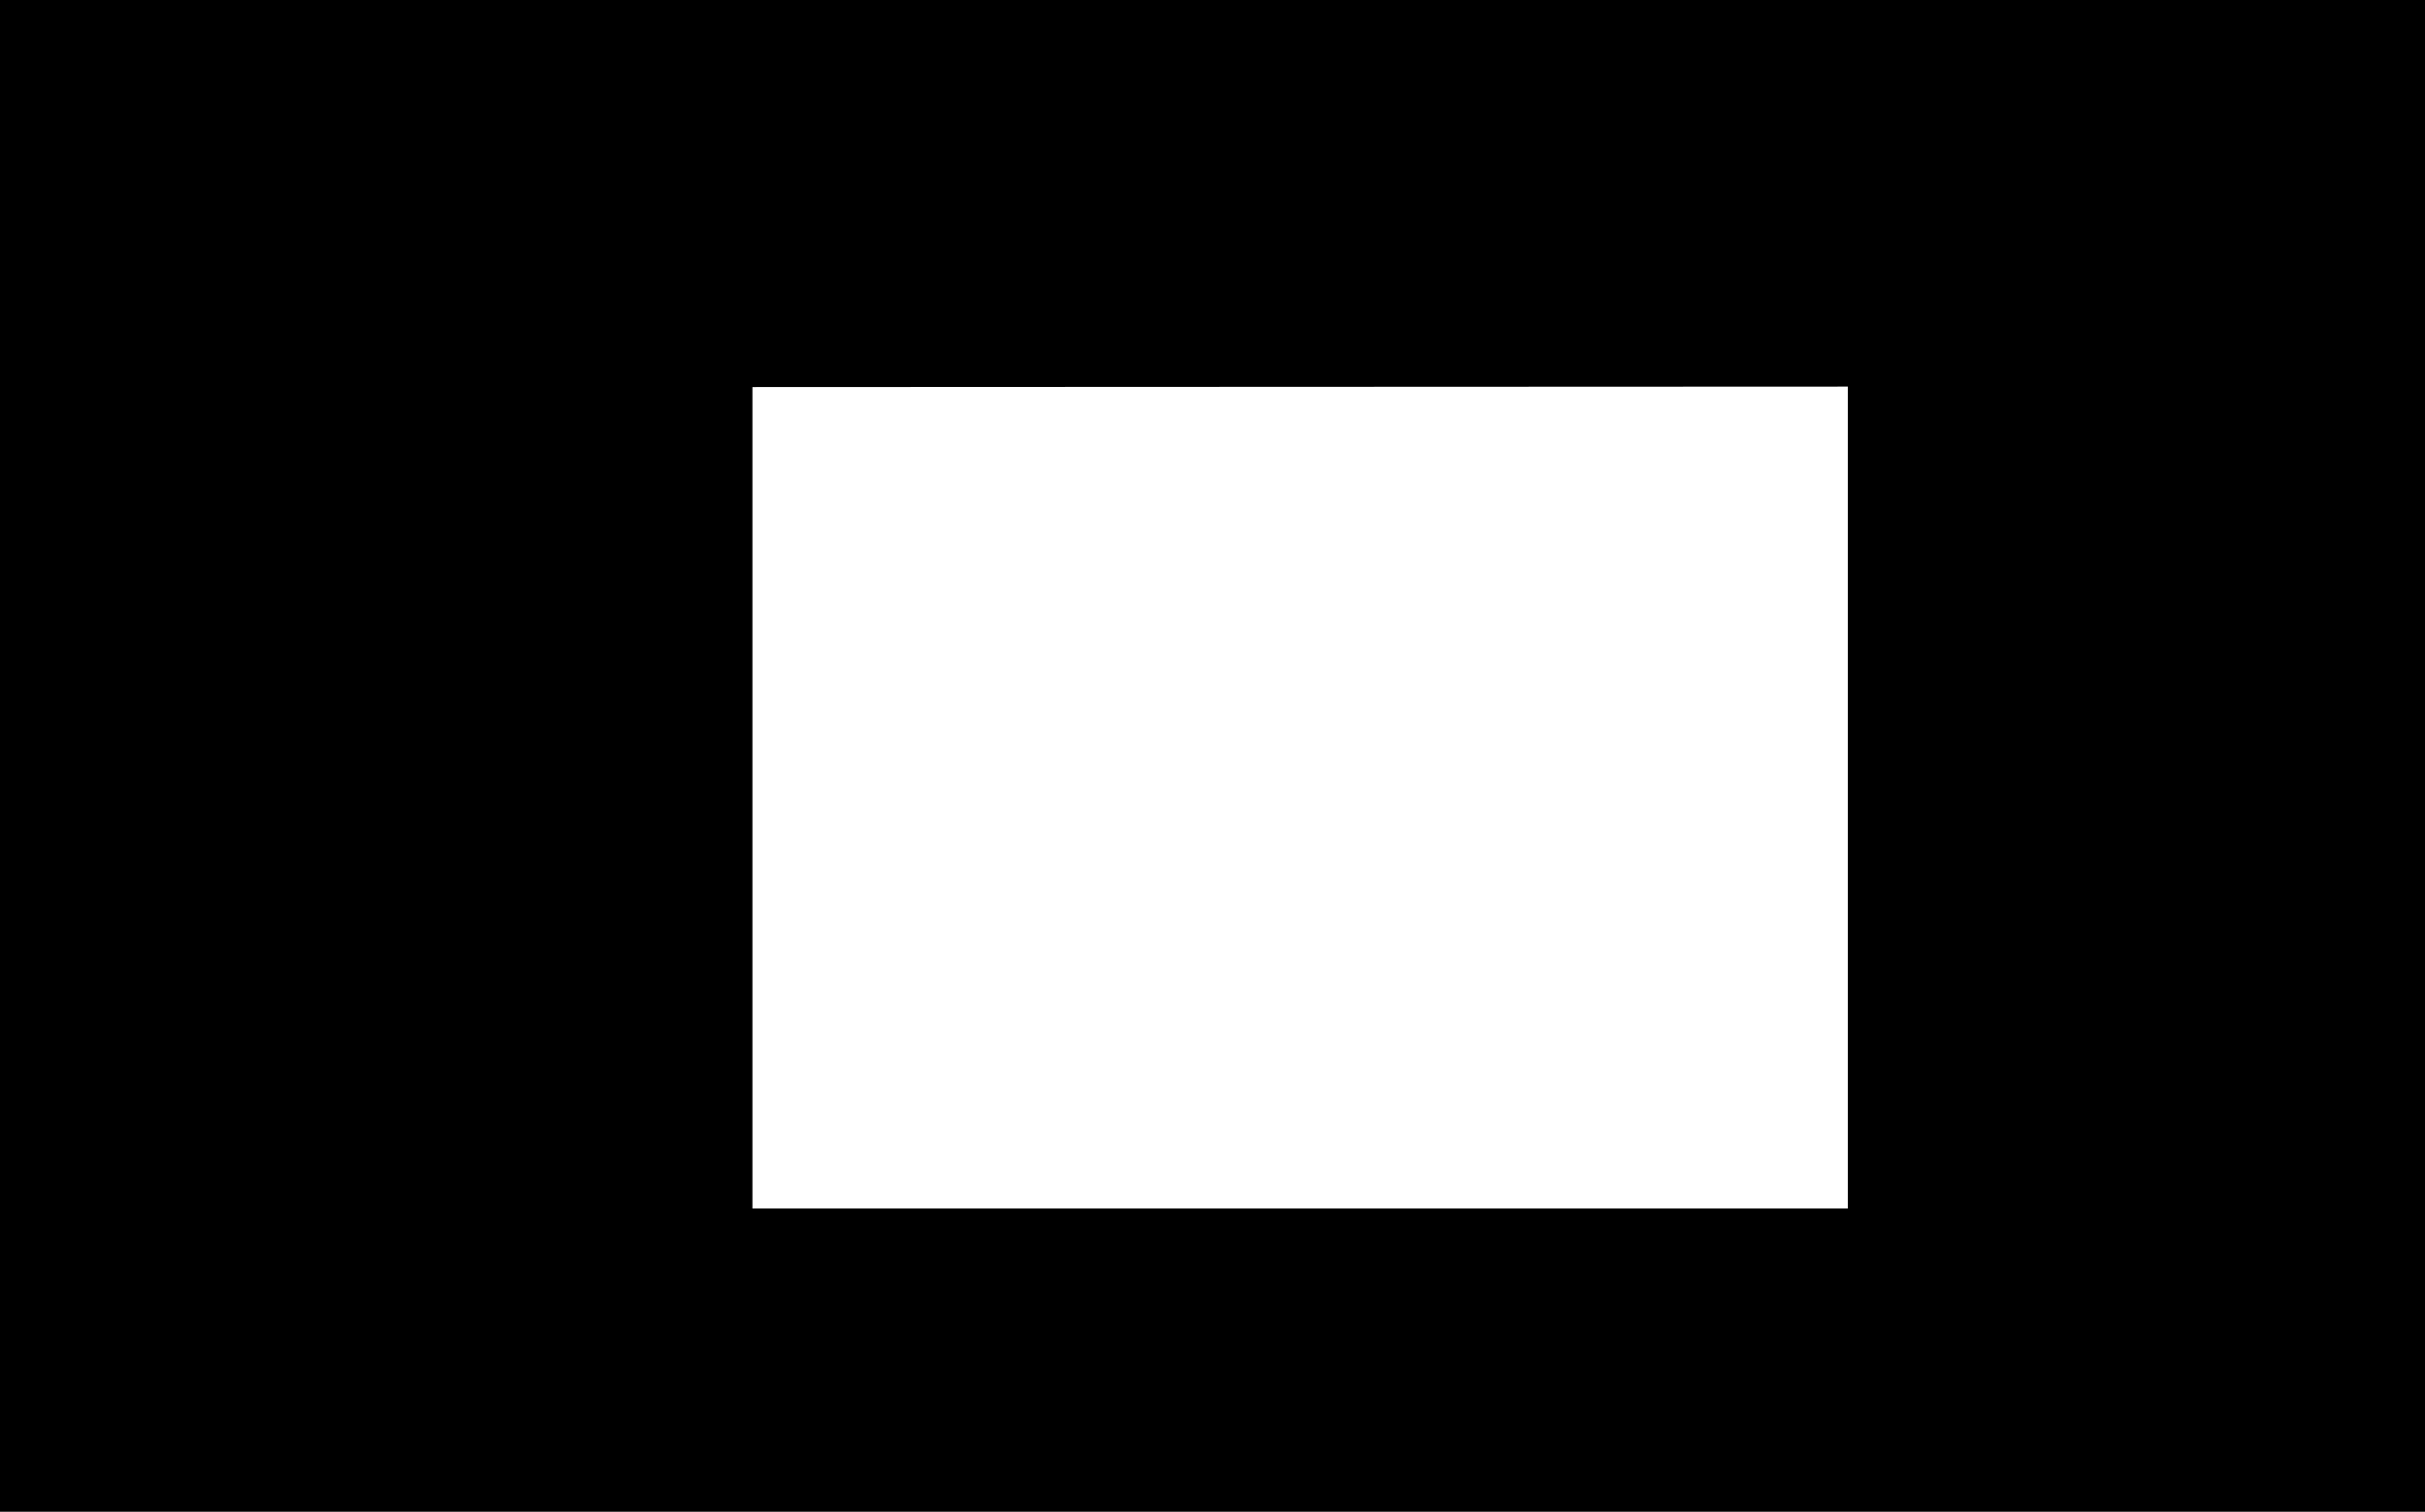 <?xml version="1.0" encoding="UTF-8" standalone="no"?>
<svg xmlns:xlink="http://www.w3.org/1999/xlink" height="828.2px" width="1328.3px" xmlns="http://www.w3.org/2000/svg">
  <g transform="matrix(1.0, 0.0, 0.0, 1.0, 0.0, 0.0)">
    <path d="M1328.3 828.2 L0.0 828.2 0.0 0.0 1328.3 0.0 1328.3 828.2 M1012.15 662.05 L1012.15 211.8 412.15 212.05 412.15 662.05 1012.15 662.05" fill="#000000" fill-rule="evenodd" stroke="none"/>
  </g>
</svg>
